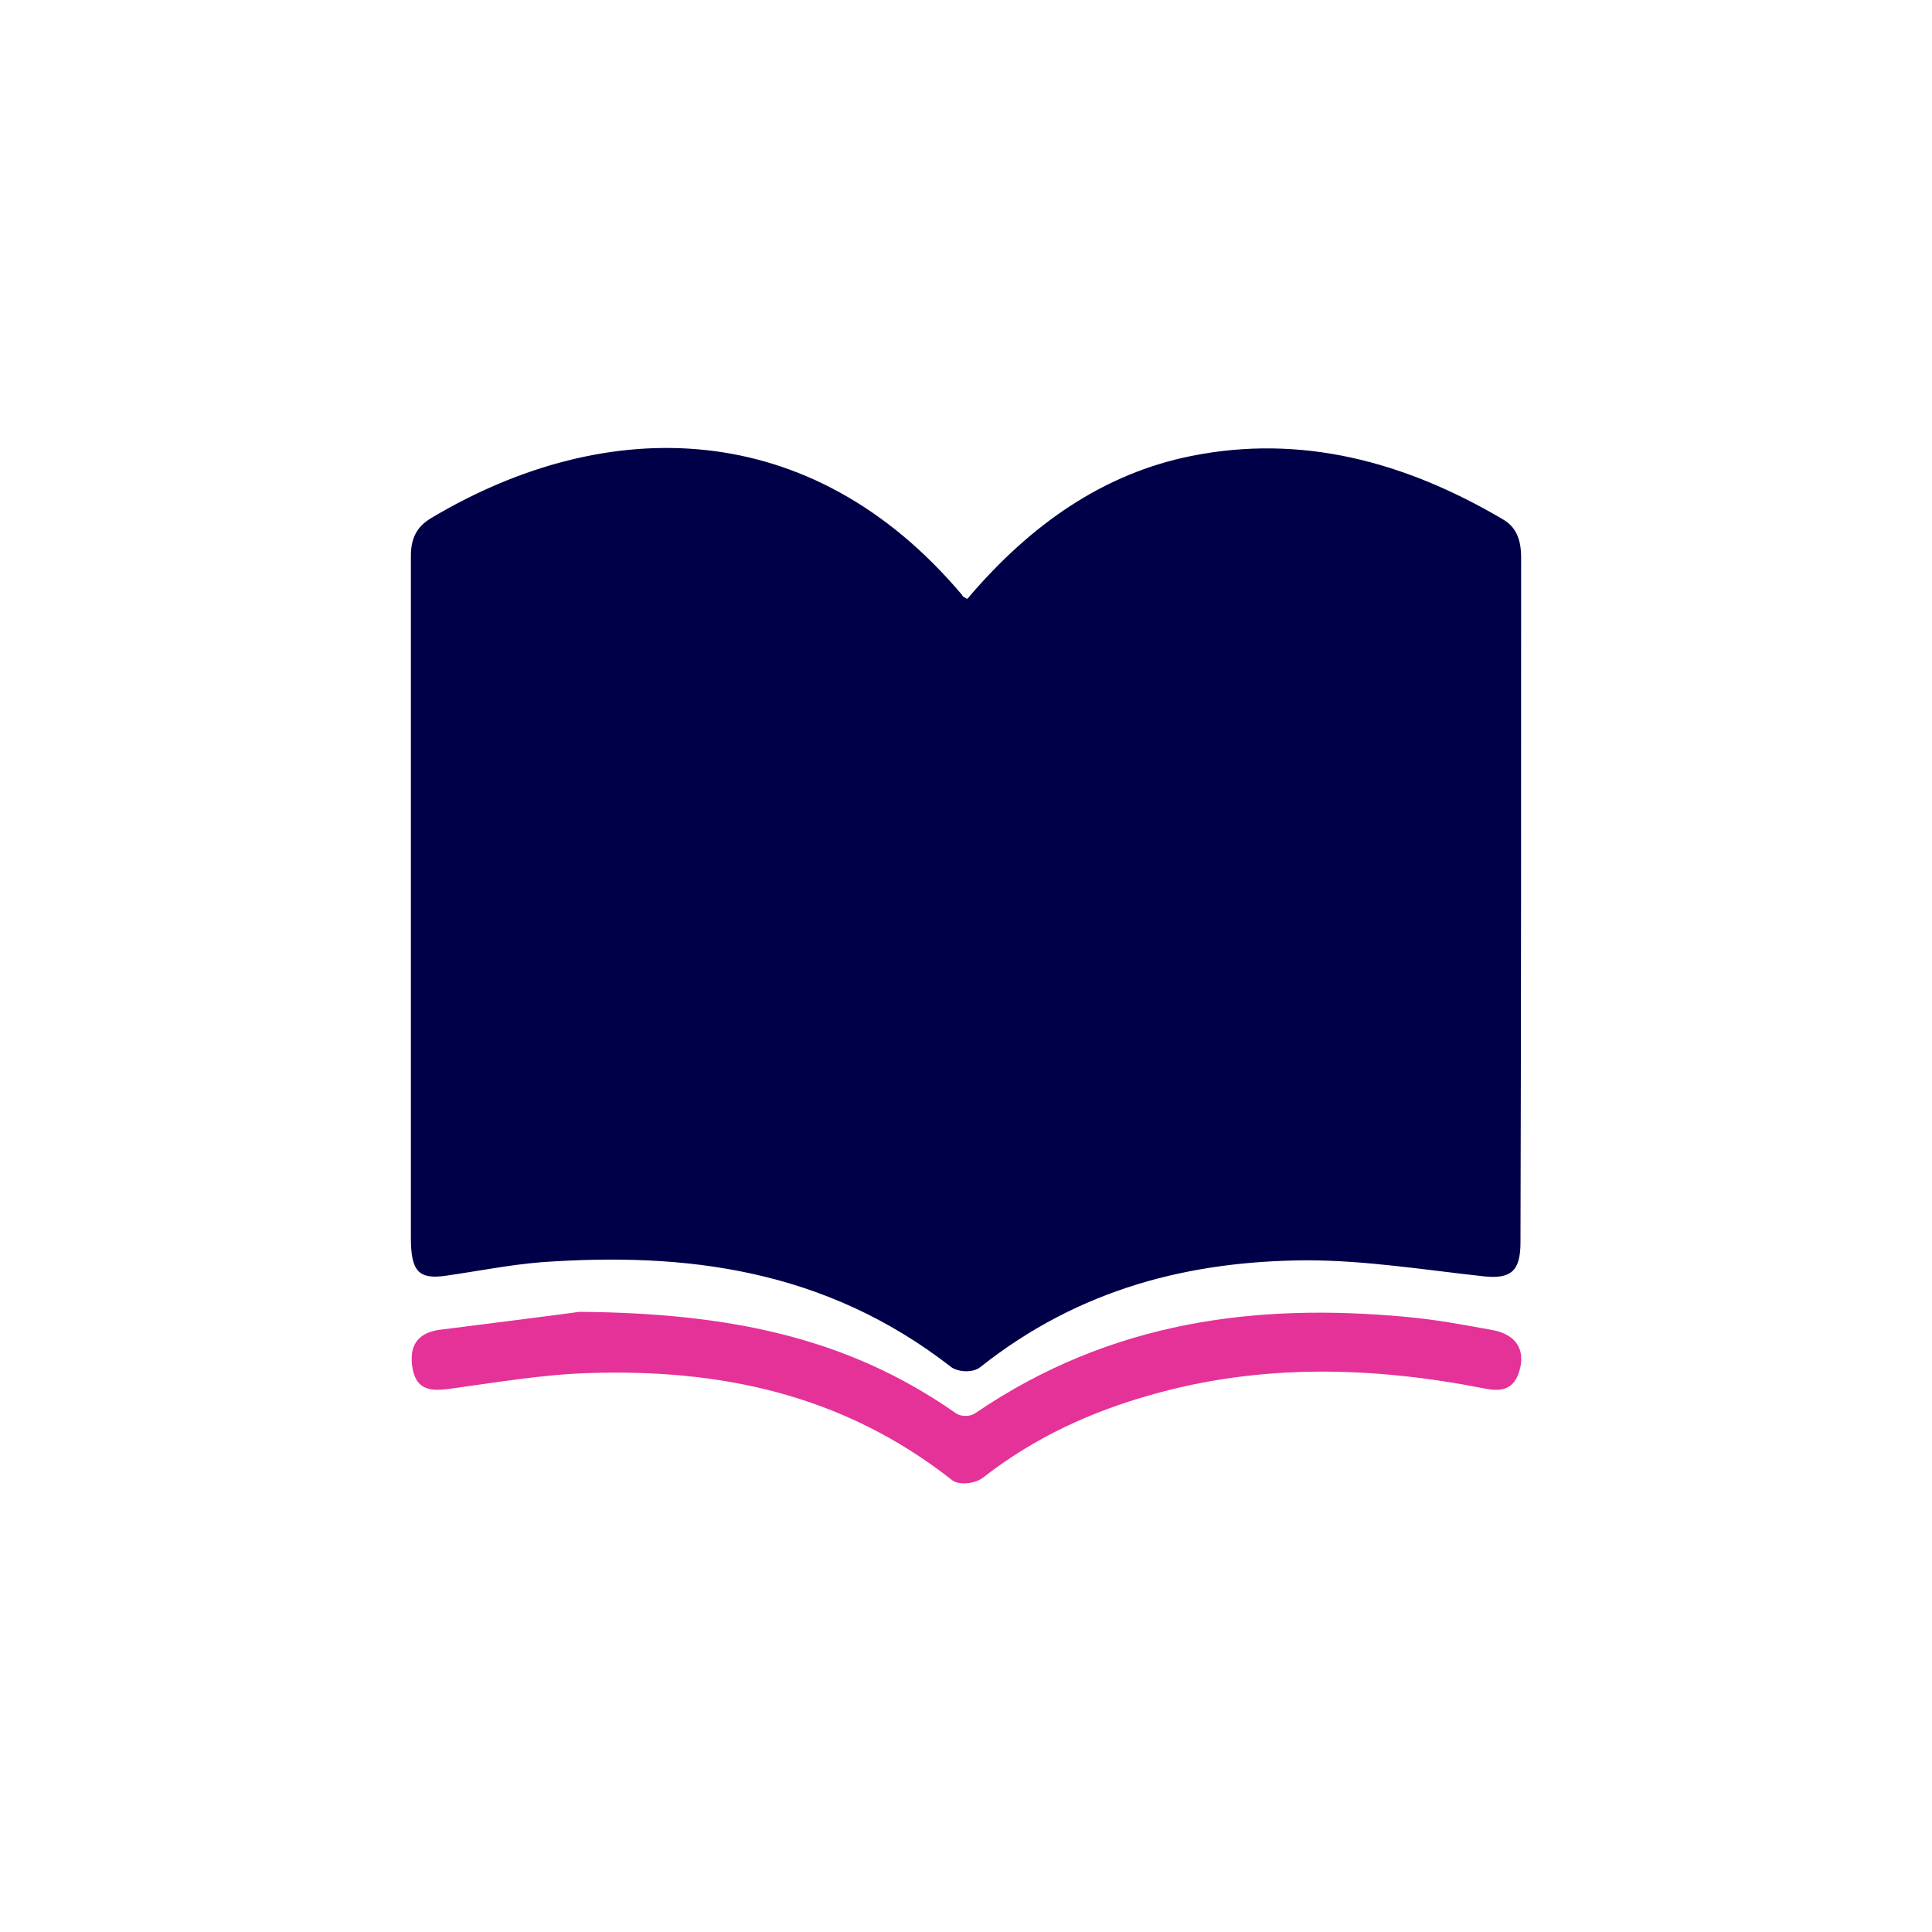 <?xml version="1.0" encoding="UTF-8"?>
<!-- Generator: Adobe Illustrator 25.0.0, SVG Export Plug-In . SVG Version: 6.00 Build 0)  -->
<svg xmlns="http://www.w3.org/2000/svg" xmlns:xlink="http://www.w3.org/1999/xlink" version="1.1" id="Layer_1" x="0px" y="0px" viewBox="0 0 300 300" style="enable-background:new 0 0 300 300;" xml:space="preserve">
<style type="text/css">
	.st0{fill:#3E87AF;}
	.st1{fill-rule:evenodd;clip-rule:evenodd;fill:#000048;}
	.st2{fill-rule:evenodd;clip-rule:evenodd;fill:#E43298;}
	.st3{fill:#E43298;}
	.st4{fill:#000048;}
	.st5{fill:#FFFFFF;}
</style>
<path class="st4" d="M150.2,93c9.9-11.7,21.3-19.5,34.8-22.2c17-3.4,33,0.8,48.3,9.8c2.1,1.2,2.9,3.1,2.9,6c0,35.4,0,70.9-0.1,106.3  c0,4.5-1.5,5.7-5.6,5.3c-9.2-1-18.4-2.5-27.6-2.5c-18,0.1-35.2,4.3-50.7,16.6c-1.1,0.9-3.5,0.8-4.6-0.1  c-19.6-15.2-41.2-17.8-63.6-16.2c-4.9,0.4-9.9,1.4-14.8,2.1c-4.2,0.6-5.4-0.7-5.4-5.9c0-35.3,0-70.6,0-105.9c0-3.2,1.3-4.8,3.4-6  c27-16,58.7-15.8,82.2,12.1C149.5,92.7,149.7,92.7,150.2,93z"></path>
<path class="st3" d="M90,203.7c23.4,0.2,41.7,4,58.5,15.8c0.8,0.5,2.2,0.5,3-0.1c21-14.3,43.6-17.1,67-14.9c4.4,0.4,8.7,1.2,13.1,2  c3.5,0.6,5.1,2.7,4.5,5.7c-0.8,3.8-3.1,3.9-5.6,3.4c-17.3-3.4-34.6-3.9-51.8,1c-9.2,2.6-17.9,6.5-26,12.8c-1.2,1-3.8,1.3-4.9,0.4  c-17.2-13.5-36.3-17.2-56.1-16.6c-7.4,0.2-14.8,1.5-22.2,2.5c-2.6,0.3-5,0.2-5.5-3.6c-0.5-3.8,1.5-5.2,4.2-5.6  C76.9,205.4,85.6,204.3,90,203.7z"></path>
</svg>
